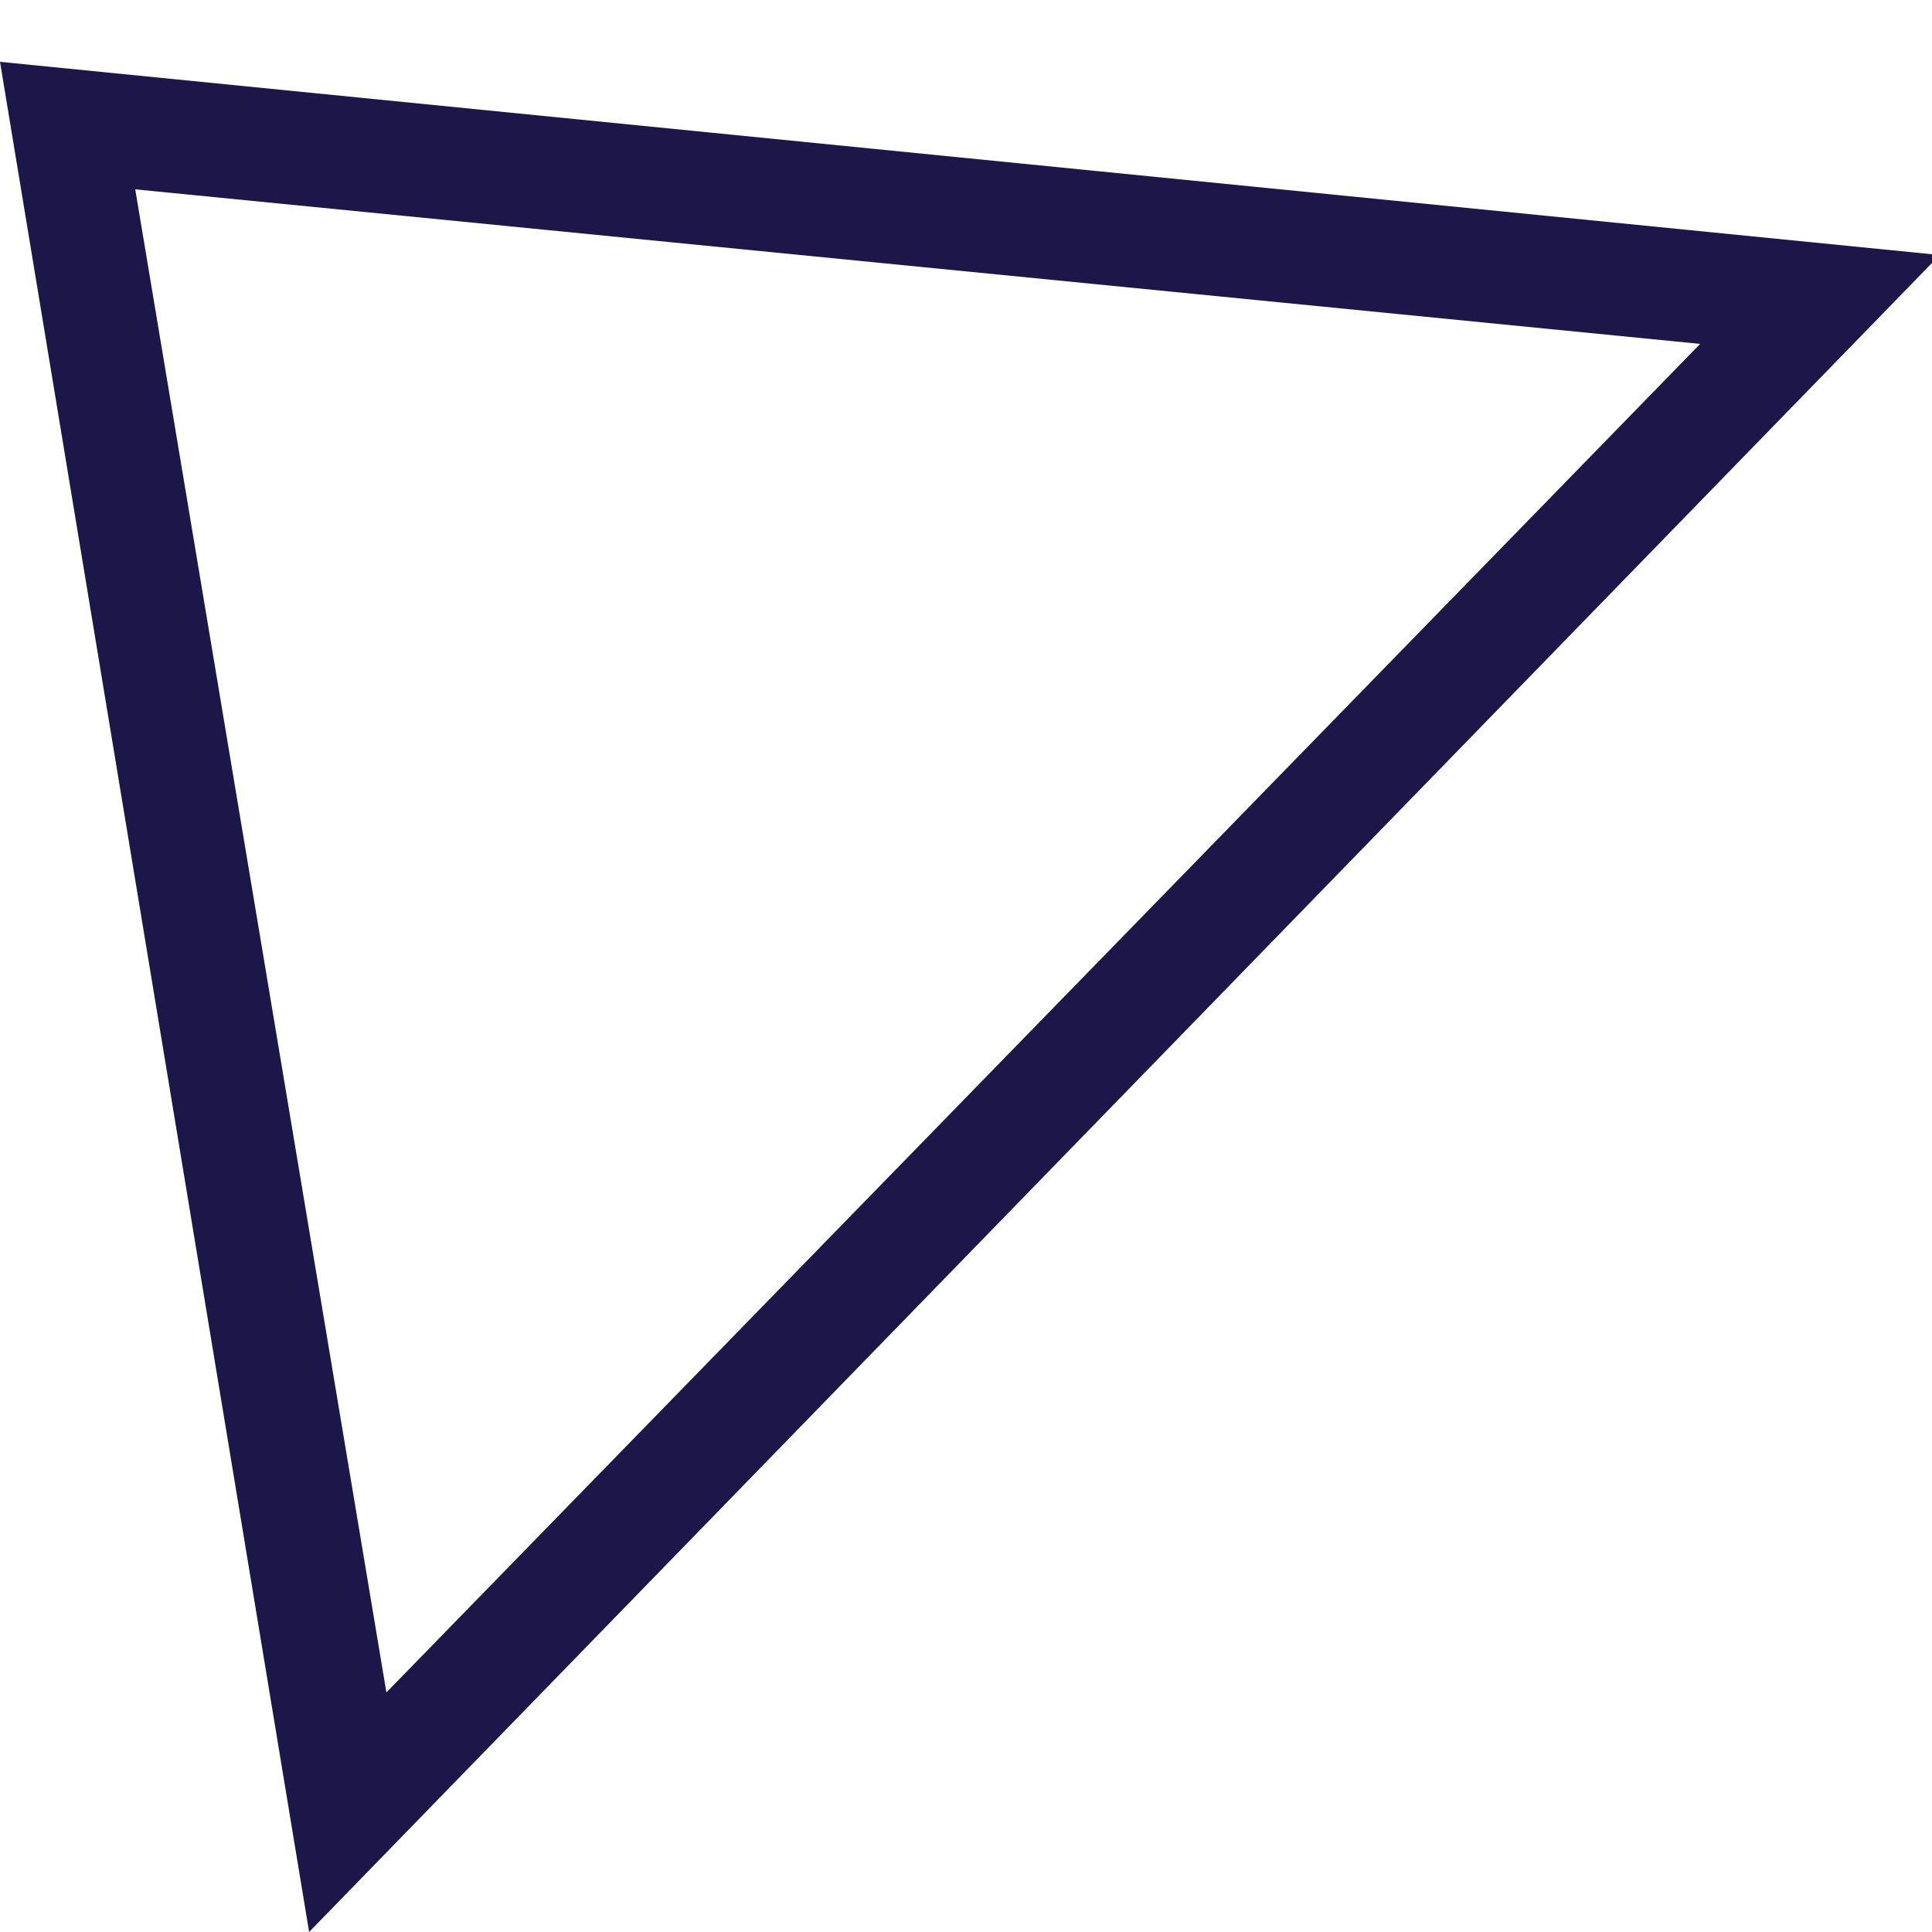 <?xml version="1.0" encoding="utf-8"?>
<!-- Generator: Adobe Illustrator 19.0.0, SVG Export Plug-In . SVG Version: 6.00 Build 0)  -->
<svg version="1.1" id="BACKGROUND" xmlns="http://www.w3.org/2000/svg" xmlns:xlink="http://www.w3.org/1999/xlink" x="0px" y="0px"
	 viewBox="0 0 50 50" style="enable-background:new 0 0 50 50;" xml:space="preserve">
<style type="text/css">
	.st0{fill:#8CA352;}
	.st1{fill:#FCE2CD;}
	.st2{fill:#1D1649;}
	.st3{fill:#3F4C1E;}
	.st4{fill:#D3F288;}
	.st5{fill:#3F4C1E;stroke:#3F4C1E;stroke-width:2;stroke-miterlimit:10;}
	.st6{fill:#8CA352;stroke:#8CA352;stroke-width:2;stroke-miterlimit:10;}
	.st7{fill:none;stroke:#8CA352;stroke-width:2;stroke-miterlimit:10;}
	.st8{fill:none;stroke:#3F4C1E;stroke-width:2;stroke-miterlimit:10;stroke-dasharray:6.026,6.026;}
	.st9{fill:none;stroke:#3F4C1E;stroke-width:2;stroke-miterlimit:10;}
	.st10{fill:none;stroke:#3F4C1E;stroke-miterlimit:10;}
	.st11{fill:none;stroke:#3F4C1E;stroke-width:1.889;stroke-miterlimit:10;}
	.st12{fill:none;stroke:#D3F288;stroke-miterlimit:10;}
	.st13{fill:none;stroke:#3F4C1E;stroke-width:1.935;stroke-miterlimit:10;}
	.st14{fill:none;stroke:#8CA352;stroke-miterlimit:10;}
	.st15{fill:none;stroke:#D3F288;stroke-width:2;stroke-miterlimit:10;}
	.st16{fill:none;stroke:#8CA352;stroke-width:3;stroke-miterlimit:10;}
</style>
<path class="st0" d="M-546.6-122.6c2.1-2.1,3.4-5,3.4-8.3c0-6.5-5.3-11.8-11.8-11.8c-6.5,0-11.8,5.3-11.8,11.8
	c0,3.2,1.3,6.1,3.4,8.3c-2.1,2.1-3.4,5-3.4,8.3c0,3.2,1.3,6.1,3.4,8.3c-2.1,2.1-3.4,5-3.4,8.3c0,6.5,5.3,11.8,11.8,11.8
	c6.5,0,11.8-5.3,11.8-11.8c0-3.2-1.3-6.1-3.4-8.3c2.1-2.1,3.4-5,3.4-8.3C-543.2-117.6-544.5-120.5-546.6-122.6z M-555-140.9
	c5.5,0,10,4.5,10,10c0,2.8-1.1,5.3-2.9,7.1c-2-1.5-4.4-2.4-7.1-2.4c-2.7,0-5.1,0.9-7.1,2.4c-1.8-1.8-2.9-4.3-2.9-7.1
	C-565-136.4-560.5-140.9-555-140.9z M-549.3-122.6c-1.6,1.1-3.6,1.8-5.7,1.8c-2.1,0-4.1-0.7-5.7-1.8c1.6-1.1,3.6-1.8,5.7-1.8
	C-552.9-124.4-550.9-123.7-549.3-122.6z M-562.1-121.5c2,1.5,4.4,2.4,7.1,2.4c2.7,0,5.1-0.9,7.1-2.4c1.8,1.8,2.9,4.3,2.9,7.1
	c0,2.8-1.1,5.3-2.9,7.1c-2-1.5-4.4-2.4-7.1-2.4c-2.7,0-5.1,0.9-7.1,2.4c-1.8-1.8-2.9-4.3-2.9-7.1
	C-565-117.1-563.9-119.6-562.1-121.5z M-549.3-106.1c-1.6,1.1-3.6,1.8-5.7,1.8c-2.1,0-4.1-0.7-5.7-1.8c1.6-1.1,3.6-1.8,5.7-1.8
	C-552.9-107.9-550.9-107.2-549.3-106.1z M-555-87.8c-5.5,0-10-4.5-10-10c0-2.8,1.1-5.3,2.9-7.1c2,1.5,4.4,2.4,7.1,2.4
	c2.7,0,5.1-0.9,7.1-2.4c1.8,1.8,2.9,4.3,2.9,7.1C-544.9-92.3-549.4-87.8-555-87.8z"/>
<g id="XMLID_379_">
	<polygon id="XMLID_380_" class="st1" points="97.7,19.7 132.7,39.8 85.1,68.9 	"/>
</g>
<g id="XMLID_446_">
	<path id="XMLID_8_" class="st2" d="M8,50L0,1.6l50.2,5L8,50z M3.5,4.9L10,43.8L44,8.9L3.5,4.9z"/>
</g>
<g>
	<polygon id="XMLID_11_" class="st0" points="-147.2,169.9 -148.4,168.3 -136.4,159.1 -149.4,149.2 -136.5,139.3 -149.4,129.3 
		-136.5,119.7 -149.4,109.8 -136.5,100.2 -148.4,91.1 -147.2,89.5 -133.1,100.3 -146.1,109.8 -133.1,119.8 -146.1,129.4 
		-133.2,139.3 -146.1,149.2 -133.2,159.1 	"/>
</g>
<g>
	<polygon id="XMLID_12_" class="st3" points="-503.3,279.6 -511.1,269 -518.5,278.7 -519.8,277.7 -511,266.3 -503.3,276.9 
		-495.2,266.3 -487.4,276.9 -479.3,266.3 -471.3,276.9 -463.2,266.3 -454.4,277.7 -455.7,278.7 -463.2,269 -471.3,279.6 -479.3,269 
		-487.4,279.6 -495.2,269 	"/>
</g>
<g>
	<polygon id="XMLID_13_" class="st0" points="-503.3,266.3 -511.1,255.8 -518.5,265.5 -519.8,264.5 -511,253.1 -503.3,263.6 
		-495.2,253.1 -487.4,263.6 -479.3,253.1 -471.3,263.6 -463.2,253.1 -454.4,264.5 -455.7,265.5 -463.2,255.8 -471.3,266.3 
		-479.3,255.8 -487.4,266.3 -495.2,255.8 	"/>
</g>
<g>
	<polygon id="XMLID_14_" class="st4" points="-503.3,253.1 -511.1,242.5 -518.5,252.2 -519.8,251.2 -511,239.8 -503.3,250.4 
		-495.2,239.8 -487.4,250.4 -479.3,239.8 -471.3,250.4 -463.2,239.8 -454.4,251.2 -455.7,252.2 -463.2,242.5 -471.3,253 
		-479.3,242.5 -487.4,253.1 -495.2,242.5 	"/>
</g>
<g>
	<polygon id="XMLID_15_" class="st3" points="-766.1,149.4 -769.8,124.1 -747.3,127.2 -750.5,104.4 -727.9,107.5 -731.2,84.6 
		-708.4,87.5 -711.6,64.6 -686.3,67.6 -686.8,71.3 -707.3,68.8 -704,91.7 -726.9,88.9 -723.6,111.8 -746.2,108.7 -742.9,131.6 
		-765.4,128.4 -762.5,148.8 	"/>
</g>
<g>
	<path id="XMLID_16_" class="st5" d="M-87.6,185c-6.1,0-11.1-5-11.1-11.1c0-6.1,5-11.1,11.1-11.1c6.1,0,11.1,5,11.1,11.1
		C-76.5,180-81.5,185-87.6,185z M-87.6,164c-5.4,0-9.8,4.4-9.8,9.8s4.4,9.8,9.8,9.8c5.4,0,9.8-4.4,9.8-9.8S-82.2,164-87.6,164z"/>
</g>
<g>
	<path id="XMLID_19_" class="st6" d="M-105.4,211.9c-3.4,0-6.1-2.7-6.1-6.1c0-3.4,2.7-6.1,6.1-6.1c3.4,0,6.1,2.7,6.1,6.1
		C-99.3,209.1-102.1,211.9-105.4,211.9z M-105.4,200.4c-3,0-5.4,2.4-5.4,5.4s2.4,5.4,5.4,5.4c3,0,5.4-2.4,5.4-5.4
		S-102.4,200.4-105.4,200.4z"/>
</g>
<g>
	<ellipse transform="matrix(0.707 0.707 -0.707 0.707 -15.109 611.709)" class="st3" cx="-745.8" cy="287.6" rx="3" ry="2.9"/>
	<ellipse transform="matrix(0.707 0.707 -0.707 0.707 -20.587 624.931)" class="st3" cx="-764.5" cy="287.6" rx="3" ry="2.9"/>
	<ellipse transform="matrix(0.707 0.707 -0.707 0.707 -26.068 638.162)" class="st3" cx="-783.2" cy="287.6" rx="3" ry="2.9"/>
	<ellipse transform="matrix(0.707 0.707 -0.707 0.707 -3.217 607.325)" class="st3" cx="-734.6" cy="299.8" rx="3" ry="2.9"/>
	<ellipse transform="matrix(0.707 0.707 -0.707 0.707 -8.698 620.556)" class="st3" cx="-753.3" cy="299.8" rx="3" ry="2.9"/>
	<ellipse transform="matrix(0.707 0.707 -0.707 0.707 -14.179 633.786)" class="st3" cx="-772" cy="299.8" rx="3" ry="2.9"/>
	<ellipse transform="matrix(0.707 0.707 -0.707 0.707 -19.66 647.016)" class="st3" cx="-790.7" cy="299.8" rx="3" ry="2.9"/>
	<ellipse transform="matrix(0.707 0.707 -0.707 0.707 -31.648 604.858)" class="st3" cx="-745.8" cy="264.2" rx="3" ry="2.9"/>
	<ellipse transform="matrix(0.707 0.707 -0.707 0.707 -37.124 618.08)" class="st3" cx="-764.5" cy="264.2" rx="3" ry="2.9"/>
	<ellipse transform="matrix(0.707 0.707 -0.707 0.707 -42.606 631.31)" class="st3" cx="-783.2" cy="264.2" rx="3" ry="2.9"/>
	<ellipse transform="matrix(0.707 0.707 -0.707 0.707 -19.755 600.474)" class="st3" cx="-734.6" cy="276.4" rx="3" ry="2.9"/>
	<ellipse transform="matrix(0.707 0.707 -0.707 0.707 -25.236 613.704)" class="st3" cx="-753.3" cy="276.4" rx="3" ry="2.9"/>
	<ellipse transform="matrix(0.707 0.707 -0.707 0.707 -30.717 626.934)" class="st3" cx="-772" cy="276.4" rx="3" ry="2.9"/>
	<ellipse transform="matrix(0.707 0.707 -0.707 0.707 -36.198 640.165)" class="st3" cx="-790.7" cy="276.4" rx="3" ry="2.9"/>
	<ellipse transform="matrix(0.707 0.707 -0.707 0.707 -38.282 592.808)" class="st3" cx="-734.6" cy="250.2" rx="3" ry="2.9"/>
	<ellipse transform="matrix(0.707 0.707 -0.707 0.707 -43.763 606.039)" class="st3" cx="-753.3" cy="250.2" rx="3" ry="2.9"/>
	<ellipse transform="matrix(0.707 0.707 -0.707 0.707 -49.244 619.27)" class="st3" cx="-772" cy="250.2" rx="3" ry="2.9"/>
	<ellipse transform="matrix(0.707 0.707 -0.707 0.707 -54.725 632.5)" class="st3" cx="-790.7" cy="250.2" rx="3" ry="2.9"/>
</g>
<circle class="st4" cx="-767.7" cy="-148.4" r="21.1"/>
<path class="st7" d="M-324,156.5c0,16.8-13.6,30.3-30.3,30.3c-16.8,0-30.3-13.6-30.3-30.3c0-16.8,13.6-30.3,30.3-30.3
	C-337.6,126.2-324,139.8-324,156.5z"/>
<g>
	<path id="XMLID_22_" class="st8" d="M-707.9-7.8c0,20.1-16.3,36.5-36.5,36.5c-20.1,0-36.5-16.3-36.5-36.5
		c0-20.1,16.3-36.5,36.5-36.5C-724.2-44.2-707.9-27.9-707.9-7.8z"/>
</g>
<g>
	<g id="XMLID_23_">
		<polygon class="st0" points="-778.8,210.6 -777.4,209.9 -776.7,211.3 -775.4,210.6 -774.7,212 -777.4,213.4 		"/>
	</g>
	<g id="XMLID_24_">
		
			<rect x="-781.4" y="203.3" transform="matrix(-0.897 0.441 -0.441 -0.897 -1390.551 733.814)" class="st0" width="1.5" height="3.8"/>
	</g>
	<g id="XMLID_25_">
		<polygon class="st0" points="-785.1,197.7 -782.4,196.4 -781.7,197.8 -783.1,198.4 -782.4,199.8 -783.8,200.5 		"/>
	</g>
	<g id="XMLID_26_">
		
			<rect x="-778.9" y="193.8" transform="matrix(-0.897 0.442 -0.442 -0.897 -1388.084 712.361)" class="st0" width="3.8" height="1.5"/>
	</g>
	<g id="XMLID_27_">
		<polygon class="st0" points="-772.3,191.4 -769.5,190 -768.1,192.8 -769.5,193.5 -770.2,192.1 -771.6,192.8 		"/>
	</g>
	<g id="XMLID_28_">
		
			<rect x="-767.1" y="196.3" transform="matrix(-0.897 0.441 -0.441 -0.897 -1366.594 714.167)" class="st0" width="1.5" height="3.8"/>
	</g>
	<g id="XMLID_29_">
		<polygon class="st0" points="-764.5,203.6 -763.1,202.9 -761.8,205.7 -764.5,207 -765.2,205.7 -763.8,205 		"/>
	</g>
	<g id="XMLID_30_">
		
			<rect x="-771.8" y="208.1" transform="matrix(-0.897 0.442 -0.442 -0.897 -1368.345 736.446)" class="st0" width="3.8" height="1.5"/>
	</g>
</g>
<g>
	<polygon class="st0" points="-679.5,-77.8 -661.2,-68.2 -684,-57.7 	"/>
</g>
<path class="st4" d="M-574.6-31.3c0,21.1-17.1,38.1-38.1,38.1c-21.1,0-38.1-17.1-38.1-38.1c0-21,17.1-38.1,38.1-38.1
	C-591.7-69.4-574.6-52.4-574.6-31.3z"/>
<g>
	<path id="XMLID_31_" class="st3" d="M-217.1,267.3c1,1.1,2,2.1,3.1,3h49.2c1.1-1,2.2-2,3.1-3H-217.1z"/>
	<path id="XMLID_32_" class="st3" d="M-218.2,217.9h57.7c-0.9-1.1-1.8-2.1-2.8-3h-52C-216.3,215.9-217.3,216.9-218.2,217.9z"/>
	<path id="XMLID_33_" class="st3" d="M-174.5,207.5c-4.5-2-9.6-3-14.8-3c-5.3,0-10.3,1.1-14.8,3H-174.5z"/>
	<path id="XMLID_34_" class="st3" d="M-223.8,256.8c0.4,1,0.9,2.1,1.5,3h66c0.5-1,1-2,1.5-3H-223.8z"/>
	<path id="XMLID_35_" class="st3" d="M-200.7,277.7c3.6,1.1,7.4,1.7,11.3,1.7c4,0,7.8-0.6,11.3-1.7H-200.7z"/>
	<path id="XMLID_36_" class="st3" d="M-226.6,246.3c0.1,1,0.3,2,0.5,3h73.6c0.2-1,0.4-2,0.5-3H-226.6z"/>
	<path id="XMLID_37_" class="st3" d="M-223,225.4c-0.5,1-0.9,2-1.3,3h70c-0.4-1-0.8-2.1-1.3-3H-223z"/>
	<path id="XMLID_38_" class="st3" d="M-226.4,235.8c-0.2,1-0.3,2-0.4,3h74.8c-0.1-1-0.2-2-0.4-3H-226.4z"/>
</g>
<g>
	<polygon id="XMLID_39_" class="st0" points="-683.9,127.7 -687.5,102.4 -665,105.6 -668.3,82.7 -645.7,85.8 -648.9,63 -626.1,65.8 
		-629.4,43 -604,46 -604.5,49.7 -625,47.2 -621.8,70.1 -644.6,67.2 -641.3,90.1 -663.9,87.1 -660.6,109.9 -683.1,106.8 
		-680.2,127.2 	"/>
</g>
<path class="st0" d="M-347.8-45c2.1-2.1,3.4-5,3.4-8.3c0-6.5-5.3-11.8-11.8-11.8c-6.5,0-11.8,5.3-11.8,11.8c0,3.2,1.3,6.1,3.4,8.3
	c-2.1,2.1-3.4,5-3.4,8.3c0,3.2,1.3,6.1,3.4,8.3c-2.1,2.1-3.4,5-3.4,8.3c0,6.5,5.3,11.8,11.8,11.8c6.5,0,11.8-5.3,11.8-11.8
	c0-3.2-1.3-6.1-3.4-8.3c2.1-2.1,3.4-5,3.4-8.3C-344.5-40-345.8-42.9-347.8-45z M-356.3-63.3c5.5,0,10,4.5,10,10
	c0,2.8-1.1,5.3-2.9,7.1c-2-1.5-4.4-2.4-7.1-2.4c-2.7,0-5.1,0.9-7.1,2.4c-1.8-1.8-2.9-4.3-2.9-7.1C-366.3-58.8-361.8-63.3-356.3-63.3
	z M-350.6-45c-1.6,1.1-3.6,1.8-5.7,1.8c-2.1,0-4.1-0.7-5.7-1.8c1.6-1.1,3.6-1.8,5.7-1.8C-354.1-46.8-352.2-46.1-350.6-45z
	 M-363.4-43.8c2,1.5,4.4,2.4,7.1,2.4c2.7,0,5.1-0.9,7.1-2.4c1.8,1.8,2.9,4.3,2.9,7.1c0,2.8-1.1,5.3-2.9,7.1c-2-1.5-4.4-2.4-7.1-2.4
	c-2.7,0-5.1,0.9-7.1,2.4c-1.8-1.8-2.9-4.3-2.9-7.1C-366.3-39.5-365.2-42-363.4-43.8z M-350.6-28.5c-1.6,1.1-3.6,1.8-5.7,1.8
	c-2.1,0-4.1-0.7-5.7-1.8c1.6-1.1,3.6-1.8,5.7-1.8C-354.1-30.3-352.2-29.6-350.6-28.5z M-356.3-10.2c-5.5,0-10-4.5-10-10
	c0-2.8,1.1-5.3,2.9-7.1c2,1.5,4.4,2.4,7.1,2.4c2.7,0,5.1-0.9,7.1-2.4c1.8,1.8,2.9,4.3,2.9,7.1C-346.2-14.7-350.7-10.2-356.3-10.2z"
	/>
<g>
	<polygon id="XMLID_46_" class="st3" points="-120,143.4 -121.2,141.8 -109.3,132.7 -122.2,122.7 -109.3,112.9 -122.3,102.9 
		-109.3,93.3 -122.3,83.3 -109.3,73.8 -121.2,64.6 -120,63.1 -106,73.8 -118.9,83.3 -106,93.3 -118.9,102.9 -106,112.9 
		-118.9,122.7 -106,132.7 	"/>
</g>
<g>
	<g id="XMLID_47_">
		<polygon class="st3" points="-597.3,202.7 -594.4,204.1 -595.8,206.9 -592.9,208.3 -594.3,211.1 -600,208.4 		"/>
	</g>
	<g id="XMLID_48_">
		
			<rect x="-592.5" y="189" transform="matrix(-0.903 -0.429 0.429 -0.903 -1207.372 113.332)" class="st3" width="3.2" height="7.7"/>
	</g>
	<g id="XMLID_49_">
		<polygon class="st3" points="-584.6,176 -578.9,178.7 -580.3,181.6 -583.1,180.2 -584.5,183.1 -587.3,181.7 		"/>
	</g>
	<g id="XMLID_50_">
		
			<rect x="-573" y="183.5" transform="matrix(-0.903 -0.429 0.429 -0.903 -1162.561 108.221)" class="st3" width="7.7" height="3.2"/>
	</g>
	<g id="XMLID_51_">
		<polygon class="st3" points="-557.9,188.7 -552.2,191.4 -554.9,197.1 -557.8,195.7 -556.4,192.9 -559.3,191.5 		"/>
	</g>
	<g id="XMLID_52_">
		
			<rect x="-562.9" y="203" transform="matrix(-0.903 -0.429 0.429 -0.903 -1157.1 152.735)" class="st3" width="3.2" height="7.7"/>
	</g>
	<g id="XMLID_53_">
		<polygon class="st3" points="-567.7,216.7 -564.9,218.1 -567.6,223.8 -573.3,221.1 -572,218.2 -569.1,219.6 		"/>
	</g>
	<g id="XMLID_54_">
		
			<rect x="-587" y="213.1" transform="matrix(-0.903 -0.429 0.429 -0.903 -1201.991 158.615)" class="st3" width="7.7" height="3.2"/>
	</g>
</g>
<g>
	<g id="XMLID_55_">
		<polygon id="XMLID_56_" class="st3" points="-329.4,-109.9 -334.3,-109.9 -334.3,-114.8 -335.6,-114.8 -335.6,-109.9 
			-340.4,-109.9 -340.4,-108.6 -335.6,-108.6 -335.6,-103.8 -334.3,-103.8 -334.3,-108.6 -329.4,-108.6 		"/>
	</g>
	<g id="XMLID_57_">
		<polygon id="XMLID_58_" class="st3" points="-345.4,-109.9 -350.3,-109.9 -350.3,-114.8 -351.6,-114.8 -351.6,-109.9 
			-356.4,-109.9 -356.4,-108.6 -351.6,-108.6 -351.6,-103.8 -350.3,-103.8 -350.3,-108.6 -345.4,-108.6 		"/>
	</g>
	<g id="XMLID_59_">
		<polygon id="XMLID_60_" class="st3" points="-361.4,-109.9 -366.3,-109.9 -366.3,-114.8 -367.6,-114.8 -367.6,-109.9 
			-372.4,-109.9 -372.4,-108.6 -367.6,-108.6 -367.6,-103.8 -366.3,-103.8 -366.3,-108.6 -361.4,-108.6 		"/>
	</g>
	<g id="XMLID_61_">
		<polygon id="XMLID_62_" class="st3" points="-377.4,-109.9 -382.3,-109.9 -382.3,-114.8 -383.6,-114.8 -383.6,-109.9 
			-388.4,-109.9 -388.4,-108.6 -383.6,-108.6 -383.6,-103.8 -382.3,-103.8 -382.3,-108.6 -377.4,-108.6 		"/>
	</g>
	<g id="XMLID_63_">
		<polygon id="XMLID_64_" class="st3" points="-329.4,-125.4 -334.3,-125.4 -334.3,-130.3 -335.6,-130.3 -335.6,-125.4 
			-340.4,-125.4 -340.4,-124.1 -335.6,-124.1 -335.6,-119.3 -334.3,-119.3 -334.3,-124.1 -329.4,-124.1 		"/>
	</g>
	<g id="XMLID_65_">
		<polygon id="XMLID_66_" class="st3" points="-345.4,-125.4 -350.3,-125.4 -350.3,-130.3 -351.6,-130.3 -351.6,-125.4 
			-356.4,-125.4 -356.4,-124.1 -351.6,-124.1 -351.6,-119.3 -350.3,-119.3 -350.3,-124.1 -345.4,-124.1 		"/>
	</g>
	<g id="XMLID_67_">
		<polygon id="XMLID_68_" class="st3" points="-361.4,-125.4 -366.3,-125.4 -366.3,-130.3 -367.6,-130.3 -367.6,-125.4 
			-372.4,-125.4 -372.4,-124.1 -367.6,-124.1 -367.6,-119.3 -366.3,-119.3 -366.3,-124.1 -361.4,-124.1 		"/>
	</g>
	<g id="XMLID_69_">
		<polygon id="XMLID_70_" class="st3" points="-377.4,-125.4 -382.3,-125.4 -382.3,-130.3 -383.6,-130.3 -383.6,-125.4 
			-388.4,-125.4 -388.4,-124.1 -383.6,-124.1 -383.6,-119.3 -382.3,-119.3 -382.3,-124.1 -377.4,-124.1 		"/>
	</g>
	<g id="XMLID_71_">
		<polygon id="XMLID_72_" class="st3" points="-329.4,-140.4 -334.3,-140.4 -334.3,-145.2 -335.6,-145.2 -335.6,-140.4 
			-340.4,-140.4 -340.4,-139.1 -335.6,-139.1 -335.6,-134.2 -334.3,-134.2 -334.3,-139.1 -329.4,-139.1 		"/>
	</g>
	<g id="XMLID_73_">
		<polygon id="XMLID_74_" class="st3" points="-345.4,-140.4 -350.3,-140.4 -350.3,-145.2 -351.6,-145.2 -351.6,-140.4 
			-356.4,-140.4 -356.4,-139.1 -351.6,-139.1 -351.6,-134.2 -350.3,-134.2 -350.3,-139.1 -345.4,-139.1 		"/>
	</g>
	<g id="XMLID_75_">
		<polygon id="XMLID_76_" class="st3" points="-361.4,-140.4 -366.3,-140.4 -366.3,-145.2 -367.6,-145.2 -367.6,-140.4 
			-372.4,-140.4 -372.4,-139.1 -367.6,-139.1 -367.6,-134.2 -366.3,-134.2 -366.3,-139.1 -361.4,-139.1 		"/>
	</g>
	<g id="XMLID_77_">
		<polygon id="XMLID_78_" class="st3" points="-377.4,-140.4 -382.3,-140.4 -382.3,-145.2 -383.6,-145.2 -383.6,-140.4 
			-388.4,-140.4 -388.4,-139.1 -383.6,-139.1 -383.6,-134.2 -382.3,-134.2 -382.3,-139.1 -377.4,-139.1 		"/>
	</g>
</g>
<rect x="-150.5" y="-86.7" class="st9" width="75.7" height="77"/>
<g>
	
		<ellipse transform="matrix(0.707 0.707 -0.707 0.707 -123.962 101.64)" class="st0" cx="-184.6" cy="-98.8" rx="3.7" ry="3.6"/>
	
		<ellipse transform="matrix(0.707 0.707 -0.707 0.707 -130.739 118.004)" class="st0" cx="-207.8" cy="-98.8" rx="3.7" ry="3.6"/>
	
		<ellipse transform="matrix(0.707 0.707 -0.707 0.707 -137.521 134.37)" class="st0" cx="-230.9" cy="-98.8" rx="3.7" ry="3.6"/>
	
		<ellipse transform="matrix(0.707 0.707 -0.707 0.707 -109.256 96.228)" class="st0" cx="-170.8" cy="-83.7" rx="3.7" ry="3.6"/>
	
		<ellipse transform="matrix(0.707 0.707 -0.707 0.707 -116.036 112.593)" class="st0" cx="-193.9" cy="-83.7" rx="3.7" ry="3.6"/>
	<ellipse transform="matrix(0.707 0.707 -0.707 0.707 -122.816 128.958)" class="st0" cx="-217" cy="-83.7" rx="3.7" ry="3.6"/>
	
		<ellipse transform="matrix(0.707 0.707 -0.707 0.707 -129.595 145.323)" class="st0" cx="-240.2" cy="-83.7" rx="3.7" ry="3.6"/>
	
		<ellipse transform="matrix(0.707 0.707 -0.707 0.707 -144.418 93.165)" class="st0" cx="-184.6" cy="-127.7" rx="3.7" ry="3.6"/>
	
		<ellipse transform="matrix(0.707 0.707 -0.707 0.707 -151.196 109.529)" class="st0" cx="-207.8" cy="-127.7" rx="3.7" ry="3.6"/>
	
		<ellipse transform="matrix(0.707 0.707 -0.707 0.707 -157.978 125.895)" class="st0" cx="-230.9" cy="-127.7" rx="3.7" ry="3.6"/>
	
		<ellipse transform="matrix(0.707 0.707 -0.707 0.707 -129.713 87.753)" class="st0" cx="-170.8" cy="-112.7" rx="3.7" ry="3.6"/>
	
		<ellipse transform="matrix(0.707 0.707 -0.707 0.707 -136.493 104.118)" class="st0" cx="-193.9" cy="-112.7" rx="3.7" ry="3.6"/>
	<ellipse transform="matrix(0.707 0.707 -0.707 0.707 -143.272 120.483)" class="st0" cx="-217" cy="-112.7" rx="3.7" ry="3.6"/>
	
		<ellipse transform="matrix(0.707 0.707 -0.707 0.707 -150.052 136.848)" class="st0" cx="-240.2" cy="-112.7" rx="3.7" ry="3.6"/>
	
		<ellipse transform="matrix(0.707 0.707 -0.707 0.707 -152.624 78.261)" class="st0" cx="-170.8" cy="-145.1" rx="3.7" ry="3.6"/>
	
		<ellipse transform="matrix(0.707 0.707 -0.707 0.707 -159.404 94.626)" class="st0" cx="-193.9" cy="-145.1" rx="3.7" ry="3.6"/>
	
		<ellipse transform="matrix(0.707 0.707 -0.707 0.707 -166.184 110.991)" class="st0" cx="-217" cy="-145.1" rx="3.7" ry="3.6"/>
	
		<ellipse transform="matrix(0.707 0.707 -0.707 0.707 -172.963 127.356)" class="st0" cx="-240.2" cy="-145.1" rx="3.7" ry="3.6"/>
</g>
<circle class="st3" cx="-490.2" cy="172" r="21.1"/>
<circle class="st0" cx="-268.9" cy="178" r="21.1"/>
<g>
	<g id="XMLID_79_">
		<polygon class="st4" points="-507.8,99.4 -507.8,93.9 -502.2,93.9 -502.2,92.4 -507.8,92.4 -507.8,86.9 -509.2,86.9 -509.2,92.4 
			-514.8,92.4 -514.8,93.9 -509.2,93.9 -509.2,99.4 		"/>
	</g>
	<g id="XMLID_80_">
		<polygon class="st4" points="-507.8,81.2 -507.8,75.7 -502.2,75.7 -502.2,74.2 -507.8,74.2 -507.8,68.7 -509.2,68.7 -509.2,74.2 
			-514.8,74.2 -514.8,75.7 -509.2,75.7 -509.2,81.2 		"/>
	</g>
	<g id="XMLID_81_">
		<polygon class="st4" points="-507.8,63 -507.8,57.4 -502.2,57.4 -502.2,56 -507.8,56 -507.8,50.4 -509.2,50.4 -509.2,56 
			-514.8,56 -514.8,57.4 -509.2,57.4 -509.2,63 		"/>
	</g>
	<g id="XMLID_82_">
		<polygon class="st4" points="-507.8,44.7 -507.8,39.2 -502.2,39.2 -502.2,37.7 -507.8,37.7 -507.8,32.2 -509.2,32.2 -509.2,37.7 
			-514.8,37.7 -514.8,39.2 -509.2,39.2 -509.2,44.7 		"/>
	</g>
	<g id="XMLID_83_">
		<polygon class="st4" points="-490.1,99.4 -490.1,93.9 -484.6,93.9 -484.6,92.4 -490.1,92.4 -490.1,86.9 -491.6,86.9 -491.6,92.4 
			-497.1,92.4 -497.1,93.9 -491.6,93.9 -491.6,99.4 		"/>
	</g>
	<g id="XMLID_84_">
		<polygon class="st4" points="-490.1,81.2 -490.1,75.7 -484.6,75.7 -484.6,74.2 -490.1,74.2 -490.1,68.7 -491.6,68.7 -491.6,74.2 
			-497.1,74.2 -497.1,75.7 -491.6,75.7 -491.6,81.2 		"/>
	</g>
	<g id="XMLID_85_">
		<polygon class="st4" points="-490.1,63 -490.1,57.4 -484.6,57.4 -484.6,56 -490.1,56 -490.1,50.4 -491.6,50.4 -491.6,56 
			-497.1,56 -497.1,57.4 -491.6,57.4 -491.6,63 		"/>
	</g>
	<g id="XMLID_86_">
		<polygon class="st4" points="-490.1,44.7 -490.1,39.2 -484.6,39.2 -484.6,37.7 -490.1,37.7 -490.1,32.2 -491.6,32.2 -491.6,37.7 
			-497.1,37.7 -497.1,39.2 -491.6,39.2 -491.6,44.7 		"/>
	</g>
	<g id="XMLID_87_">
		<polygon class="st4" points="-473,99.4 -473,93.9 -467.5,93.9 -467.5,92.4 -473,92.4 -473,86.9 -474.5,86.9 -474.5,92.4 
			-480.1,92.4 -480.1,93.9 -474.5,93.9 -474.5,99.4 		"/>
	</g>
	<g id="XMLID_88_">
		<polygon class="st4" points="-473,81.2 -473,75.7 -467.5,75.7 -467.5,74.2 -473,74.2 -473,68.7 -474.5,68.7 -474.5,74.2 
			-480.1,74.2 -480.1,75.7 -474.5,75.7 -474.5,81.2 		"/>
	</g>
	<g id="XMLID_89_">
		<polygon class="st4" points="-473,63 -473,57.4 -467.5,57.4 -467.5,56 -473,56 -473,50.4 -474.5,50.4 -474.5,56 -480.1,56 
			-480.1,57.4 -474.5,57.4 -474.5,63 		"/>
	</g>
	<g id="XMLID_90_">
		<polygon class="st4" points="-473,44.7 -473,39.2 -467.5,39.2 -467.5,37.7 -473,37.7 -473,32.2 -474.5,32.2 -474.5,37.7 
			-480.1,37.7 -480.1,39.2 -474.5,39.2 -474.5,44.7 		"/>
	</g>
</g>
<circle class="st4" cx="-318.5" cy="258.7" r="9"/>
<g>
	<polygon class="st4" points="-585.3,153.5 -575.6,143.8 -565.9,153.5 -563.3,150.9 -573,141.2 -563.3,131.5 -565.9,128.9 
		-575.6,138.6 -585.3,128.9 -587.9,131.5 -578.2,141.2 -587.9,150.9 	"/>
</g>
<g id="XMLID_263_">
	<polygon id="XMLID_264_" class="st0" points="35.2,-7.8 41.8,-14.4 48.5,-7.8 50.2,-9.5 43.6,-16.2 50.2,-22.8 48.5,-24.6 
		41.8,-18 35.2,-24.6 33.4,-22.8 40,-16.2 33.4,-9.5 	"/>
</g>
<g>
	<polygon class="st4" points="-141.4,-116.1 -135.2,-122.3 -129.1,-116.1 -127.5,-117.7 -133.6,-123.9 -127.5,-130.1 -129.1,-131.7 
		-135.2,-125.5 -141.4,-131.7 -143,-130.1 -136.9,-123.9 -143,-117.7 	"/>
</g>
<polygon class="st4" points="-292,-69.3 -292,-23 -266.5,-50.8 "/>
<circle class="st3" cx="-473.9" cy="-137.7" r="23.4"/>
<polyline class="st9" points="-693.3,-106.2 -697.1,-126.2 -677,-125.4 -681.4,-146.3 -661,-144.2 "/>
<g>
	<g id="XMLID_91_">
		<line id="XMLID_92_" class="st10" x1="-168.7" y1="28.4" x2="-150.7" y2="28.4"/>
		<line id="XMLID_93_" class="st10" x1="-168.7" y1="36.4" x2="-150.7" y2="36.4"/>
	</g>
	<g id="XMLID_94_">
		<line id="XMLID_95_" class="st10" x1="-168.7" y1="28.4" x2="-150.7" y2="28.4"/>
		<line id="XMLID_96_" class="st10" x1="-168.7" y1="36.4" x2="-150.7" y2="36.4"/>
	</g>
</g>
<rect x="-402" y="263.4" transform="matrix(0.707 0.707 -0.707 0.707 77.077 350.422)" class="st3" width="35.1" height="9.7"/>
<g>
	<ellipse id="XMLID_99_" class="st9" cx="-524.8" cy="-29" rx="17.1" ry="7.7"/>
	<polyline id="XMLID_100_" class="st9" points="-541.4,-30.9 -524.8,-64.2 -507.9,-30.5 	"/>
</g>
<g>
	<g id="XMLID_101_">
		<polygon class="st3" points="-226.1,-28.2 -223.3,-26.8 -224.6,-24 -221.8,-22.6 -223.1,-19.7 -228.9,-22.5 		"/>
	</g>
	<g id="XMLID_102_">
		
			<rect x="-221.3" y="-41.9" transform="matrix(-0.903 -0.429 0.429 -0.903 -401.847 -166.661)" class="st3" width="3.2" height="7.7"/>
	</g>
	<g id="XMLID_103_">
		<polygon class="st3" points="-213.5,-54.9 -207.7,-52.2 -209.1,-49.3 -212,-50.7 -213.3,-47.8 -216.2,-49.2 		"/>
	</g>
	<g id="XMLID_104_">
		
			<rect x="-201.8" y="-47.4" transform="matrix(-0.903 -0.429 0.429 -0.903 -357.062 -171.997)" class="st3" width="7.7" height="3.2"/>
	</g>
	<g id="XMLID_105_">
		<polygon class="st3" points="-186.7,-42.2 -181,-39.5 -183.7,-33.8 -186.6,-35.1 -185.2,-38 -188.1,-39.4 		"/>
	</g>
	<g id="XMLID_106_">
		
			<rect x="-191.7" y="-27.8" transform="matrix(-0.903 -0.429 0.429 -0.903 -351.573 -127.239)" class="st3" width="3.2" height="7.7"/>
	</g>
	<g id="XMLID_107_">
		<polygon class="st3" points="-196.6,-14.1 -193.7,-12.8 -196.4,-7.1 -202.1,-9.8 -200.8,-12.6 -197.9,-11.3 		"/>
	</g>
	<g id="XMLID_108_">
		
			<rect x="-215.8" y="-17.8" transform="matrix(-0.903 -0.429 0.429 -0.903 -396.5 -121.684)" class="st3" width="7.7" height="3.2"/>
	</g>
</g>
<g>
	<ellipse id="XMLID_109_" class="st7" cx="-387.2" cy="88.5" rx="11.3" ry="5"/>
	<polyline id="XMLID_110_" class="st7" points="-398.2,87.3 -387.2,65.4 -376.2,87.6 	"/>
</g>
<circle class="st4" cx="-620.3" cy="263.4" r="21.1"/>
<g>
	<polygon class="st3" points="-571,97.8 -561.3,88 -551.6,97.8 -549,95.2 -558.7,85.5 -549,75.7 -551.6,73.2 -561.3,82.9 -571,73.2 
		-573.6,75.7 -563.9,85.5 -573.6,95.2 	"/>
</g>
<g>
	<ellipse transform="matrix(0.707 0.707 -0.707 0.707 25.567 352.11)" class="st4" cx="-412.2" cy="206.9" rx="1.9" ry="1.8"/>
	<ellipse transform="matrix(0.707 0.707 -0.707 0.707 22.103 360.47)" class="st4" cx="-424" cy="206.9" rx="1.9" ry="1.8"/>
	<ellipse transform="matrix(0.707 0.707 -0.707 0.707 18.636 368.839)" class="st4" cx="-435.8" cy="206.9" rx="1.9" ry="1.8"/>
	<ellipse transform="matrix(0.707 0.707 -0.707 0.707 33.09 349.334)" class="st4" cx="-405.1" cy="214.6" rx="1.9" ry="1.8"/>
	<ellipse transform="matrix(0.707 0.707 -0.707 0.707 29.623 357.702)" class="st4" cx="-416.9" cy="214.6" rx="1.9" ry="1.8"/>
	<ellipse transform="matrix(0.707 0.707 -0.707 0.707 26.156 366.07)" class="st4" cx="-428.7" cy="214.6" rx="1.9" ry="1.8"/>
	<ellipse transform="matrix(0.707 0.707 -0.707 0.707 22.686 374.449)" class="st4" cx="-440.6" cy="214.6" rx="1.9" ry="1.8"/>
	<ellipse transform="matrix(0.707 0.707 -0.707 0.707 15.106 347.776)" class="st4" cx="-412.2" cy="192.1" rx="1.9" ry="1.8"/>
	<ellipse transform="matrix(0.707 0.707 -0.707 0.707 11.642 356.136)" class="st4" cx="-424" cy="192.1" rx="1.9" ry="1.8"/>
	<ellipse transform="matrix(0.707 0.707 -0.707 0.707 8.175 364.505)" class="st4" cx="-435.8" cy="192.1" rx="1.9" ry="1.8"/>
	<ellipse transform="matrix(0.707 0.707 -0.707 0.707 22.629 345)" class="st4" cx="-405.1" cy="199.8" rx="1.9" ry="1.8"/>
	<ellipse transform="matrix(0.707 0.707 -0.707 0.707 19.162 353.369)" class="st4" cx="-416.9" cy="199.8" rx="1.9" ry="1.8"/>
	<ellipse transform="matrix(0.707 0.707 -0.707 0.707 15.695 361.737)" class="st4" cx="-428.7" cy="199.8" rx="1.9" ry="1.8"/>
	<ellipse transform="matrix(0.707 0.707 -0.707 0.707 12.225 370.115)" class="st4" cx="-440.6" cy="199.8" rx="1.9" ry="1.8"/>
	<ellipse transform="matrix(0.707 0.707 -0.707 0.707 10.913 340.147)" class="st4" cx="-405.1" cy="183.2" rx="1.9" ry="1.8"/>
	<ellipse transform="matrix(0.707 0.707 -0.707 0.707 7.446 348.515)" class="st4" cx="-416.9" cy="183.2" rx="1.9" ry="1.8"/>
	<ellipse transform="matrix(0.707 0.707 -0.707 0.707 3.979 356.883)" class="st4" cx="-428.7" cy="183.2" rx="1.9" ry="1.8"/>
	<ellipse transform="matrix(0.707 0.707 -0.707 0.707 0.509 365.261)" class="st4" cx="-440.6" cy="183.2" rx="1.9" ry="1.8"/>
</g>
<path class="st4" d="M-716.6,182.5c1.4-1.4,2.2-3.3,2.2-5.4c0-4.2-3.5-7.7-7.7-7.7c-4.2,0-7.7,3.5-7.7,7.7c0,2.1,0.8,4,2.2,5.4
	c-1.4,1.4-2.2,3.3-2.2,5.4c0,2.1,0.8,4,2.2,5.4c-1.4,1.4-2.2,3.3-2.2,5.4c0,4.2,3.5,7.7,7.7,7.7c4.2,0,7.7-3.5,7.7-7.7
	c0-2.1-0.8-4-2.2-5.4c1.4-1.4,2.2-3.3,2.2-5.4C-714.3,185.8-715.2,183.9-716.6,182.5z M-722,170.6c3.6,0,6.5,2.9,6.5,6.5
	c0,1.8-0.7,3.4-1.9,4.6c-1.3-1-2.9-1.6-4.6-1.6c-1.7,0-3.3,0.6-4.6,1.6c-1.2-1.2-1.9-2.8-1.9-4.6
	C-728.6,173.5-725.7,170.6-722,170.6z M-718.3,182.5c-1.1,0.7-2.3,1.2-3.7,1.2c-1.4,0-2.7-0.4-3.7-1.2c1.1-0.7,2.3-1.2,3.7-1.2
	C-720.7,181.3-719.4,181.8-718.3,182.5z M-726.7,183.3c1.3,1,2.9,1.6,4.6,1.6c1.7,0,3.3-0.6,4.6-1.6c1.2,1.2,1.9,2.8,1.9,4.6
	c0,1.8-0.7,3.4-1.9,4.6c-1.3-1-2.9-1.6-4.6-1.6c-1.7,0-3.3,0.6-4.6,1.6c-1.2-1.2-1.9-2.8-1.9-4.6
	C-728.6,186.1-727.9,184.4-726.7,183.3z M-718.3,193.3c-1.1,0.7-2.3,1.2-3.7,1.2c-1.4,0-2.7-0.4-3.7-1.2c1.1-0.7,2.3-1.2,3.7-1.2
	C-720.7,192.1-719.4,192.5-718.3,193.3z M-722,205.2c-3.6,0-6.5-2.9-6.5-6.5c0-1.8,0.7-3.4,1.9-4.6c1.3,1,2.9,1.6,4.6,1.6
	c1.7,0,3.3-0.6,4.6-1.6c1.2,1.2,1.9,2.8,1.9,4.6C-715.5,202.3-718.4,205.2-722,205.2z"/>
<g>
	<ellipse id="XMLID_117_" class="st11" cx="-193.4" cy="156.7" rx="16.2" ry="7.2"/>
	<polyline id="XMLID_118_" class="st11" points="-209.1,154.9 -193.4,123.4 -177.5,155.3 	"/>
</g>
<polygon class="st4" points="-89.1,246 -117,268.6 -87.8,270.4 "/>
<g>
	
		<ellipse transform="matrix(0.707 0.707 -0.707 0.707 -163.861 288.185)" class="st3" cx="-429.7" cy="-53.7" rx="1.6" ry="1.5"/>
	
		<ellipse transform="matrix(0.707 0.707 -0.707 0.707 -166.742 295.139)" class="st3" cx="-439.6" cy="-53.7" rx="1.6" ry="1.5"/>
	
		<ellipse transform="matrix(0.707 0.707 -0.707 0.707 -169.623 302.093)" class="st3" cx="-449.4" cy="-53.7" rx="1.6" ry="1.5"/>
	
		<ellipse transform="matrix(0.707 0.707 -0.707 0.707 -157.612 285.886)" class="st3" cx="-423.8" cy="-47.3" rx="1.6" ry="1.5"/>
	
		<ellipse transform="matrix(0.707 0.707 -0.707 0.707 -160.493 292.839)" class="st3" cx="-433.7" cy="-47.3" rx="1.6" ry="1.5"/>
	
		<ellipse transform="matrix(0.707 0.707 -0.707 0.707 -163.375 299.794)" class="st3" cx="-443.5" cy="-47.3" rx="1.6" ry="1.5"/>
	
		<ellipse transform="matrix(0.707 0.707 -0.707 0.707 -166.255 306.747)" class="st3" cx="-453.3" cy="-47.3" rx="1.6" ry="1.5"/>
	<ellipse transform="matrix(0.707 0.707 -0.707 0.707 -172.553 284.584)" class="st3" cx="-429.7" cy="-66" rx="1.6" ry="1.5"/>
	<ellipse transform="matrix(0.707 0.707 -0.707 0.707 -175.434 291.538)" class="st3" cx="-439.6" cy="-66" rx="1.6" ry="1.5"/>
	<ellipse transform="matrix(0.707 0.707 -0.707 0.707 -178.315 298.492)" class="st3" cx="-449.4" cy="-66" rx="1.6" ry="1.5"/>
	
		<ellipse transform="matrix(0.707 0.707 -0.707 0.707 -166.305 282.284)" class="st3" cx="-423.8" cy="-59.6" rx="1.6" ry="1.5"/>
	
		<ellipse transform="matrix(0.707 0.707 -0.707 0.707 -169.186 289.238)" class="st3" cx="-433.7" cy="-59.6" rx="1.6" ry="1.5"/>
	
		<ellipse transform="matrix(0.707 0.707 -0.707 0.707 -172.067 296.193)" class="st3" cx="-443.5" cy="-59.6" rx="1.6" ry="1.5"/>
	
		<ellipse transform="matrix(0.707 0.707 -0.707 0.707 -174.947 303.146)" class="st3" cx="-453.3" cy="-59.6" rx="1.6" ry="1.5"/>
	
		<ellipse transform="matrix(0.707 0.707 -0.707 0.707 -176.048 278.257)" class="st3" cx="-423.8" cy="-73.3" rx="1.6" ry="1.5"/>
	
		<ellipse transform="matrix(0.707 0.707 -0.707 0.707 -178.929 285.211)" class="st3" cx="-433.7" cy="-73.3" rx="1.6" ry="1.5"/>
	
		<ellipse transform="matrix(0.707 0.707 -0.707 0.707 -181.811 292.166)" class="st3" cx="-443.5" cy="-73.3" rx="1.6" ry="1.5"/>
	
		<ellipse transform="matrix(0.707 0.707 -0.707 0.707 -184.691 299.119)" class="st3" cx="-453.3" cy="-73.3" rx="1.6" ry="1.5"/>
</g>
<g id="XMLID_318_">
	<g id="XMLID_119_">
		<polygon id="XMLID_334_" class="st0" points="88.5,13.4 89.9,12.7 90.6,14.1 92,13.4 92.7,14.8 89.9,16.2 		"/>
	</g>
	<g id="XMLID_120_">
		
			<rect id="XMLID_332_" x="85.8" y="5.9" transform="matrix(-0.897 0.441 -0.441 -0.897 167.826 -23.407)" class="st0" width="1.6" height="3.9"/>
	</g>
	<g id="XMLID_121_">
		<polygon id="XMLID_330_" class="st0" points="82,0.1 84.8,-1.3 85.5,0.2 84.1,0.9 84.8,2.3 83.4,3 		"/>
	</g>
	<g id="XMLID_122_">
		
			<rect id="XMLID_328_" x="88.4" y="-3.9" transform="matrix(-0.897 0.442 -0.442 -0.897 170.029 -45.815)" class="st0" width="3.9" height="1.6"/>
	</g>
	<g id="XMLID_123_">
		<polygon id="XMLID_326_" class="st0" points="95.2,-6.4 98,-7.8 99.4,-4.9 98,-4.2 97.3,-5.7 95.9,-5 		"/>
	</g>
	<g id="XMLID_124_">
		
			<rect id="XMLID_324_" x="100.5" y="-1.3" transform="matrix(-0.897 0.441 -0.441 -0.897 192.416 -43.539)" class="st0" width="1.6" height="3.9"/>
	</g>
	<g id="XMLID_125_">
		<polygon id="XMLID_322_" class="st0" points="103.1,6.1 104.5,5.4 105.9,8.3 103.1,9.7 102.4,8.3 103.8,7.6 		"/>
	</g>
	<g id="XMLID_126_">
		
			<rect id="XMLID_320_" x="95.6" y="10.7" transform="matrix(-0.897 0.442 -0.442 -0.897 190.162 -21.251)" class="st0" width="3.9" height="1.6"/>
	</g>
</g>
<g>
	<g id="XMLID_127_">
		<line id="XMLID_128_" class="st10" x1="-564.4" y1="30" x2="-546.4" y2="30"/>
		<line id="XMLID_129_" class="st10" x1="-564.4" y1="38" x2="-546.4" y2="38"/>
	</g>
	<g id="XMLID_130_">
		<line id="XMLID_131_" class="st10" x1="-564.4" y1="30" x2="-546.4" y2="30"/>
		<line id="XMLID_132_" class="st10" x1="-564.4" y1="38" x2="-546.4" y2="38"/>
	</g>
</g>
<g>
	<g id="XMLID_135_">
		<line id="XMLID_136_" class="st10" x1="-351.9" y1="229.4" x2="-333.9" y2="229.4"/>
		<line id="XMLID_137_" class="st10" x1="-351.9" y1="237.4" x2="-333.9" y2="237.4"/>
	</g>
	<g id="XMLID_138_">
		<line id="XMLID_139_" class="st10" x1="-351.9" y1="229.4" x2="-333.9" y2="229.4"/>
		<line id="XMLID_140_" class="st10" x1="-351.9" y1="237.4" x2="-333.9" y2="237.4"/>
	</g>
</g>
<g>
	<path id="XMLID_143_" class="st3" d="M-648.6,159.8c0.4,0.4,0.7,0.7,1.1,1.1h17.6c0.4-0.3,0.8-0.7,1.1-1.1H-648.6z"/>
	<path id="XMLID_144_" class="st3" d="M-649,142.1h20.7c-0.3-0.4-0.7-0.7-1-1.1h-18.7C-648.3,141.3-648.6,141.7-649,142.1z"/>
	<path id="XMLID_145_" class="st3" d="M-633.3,138.3c-1.6-0.7-3.4-1.1-5.3-1.1c-1.9,0-3.7,0.4-5.3,1.1H-633.3z"/>
	<path id="XMLID_146_" class="st3" d="M-651,156c0.2,0.4,0.3,0.7,0.5,1.1h23.7c0.2-0.4,0.4-0.7,0.5-1.1H-651z"/>
	<path id="XMLID_147_" class="st3" d="M-642.7,163.5c1.3,0.4,2.7,0.6,4.1,0.6c1.4,0,2.8-0.2,4.1-0.6H-642.7z"/>
	<path id="XMLID_148_" class="st3" d="M-652,152.3c0,0.4,0.1,0.7,0.2,1.1h26.4c0.1-0.4,0.1-0.7,0.2-1.1H-652z"/>
	<path id="XMLID_149_" class="st3" d="M-650.7,144.8c-0.2,0.4-0.3,0.7-0.5,1.1h25.1c-0.1-0.4-0.3-0.7-0.5-1.1H-650.7z"/>
	<path id="XMLID_150_" class="st3" d="M-651.9,148.5c-0.1,0.4-0.1,0.7-0.1,1.1h26.8c0-0.4-0.1-0.7-0.1-1.1H-651.9z"/>
</g>
<g>
	<polygon class="st0" points="-95.7,19.7 -77.5,29.4 -100.3,39.9 	"/>
</g>
<g>
	<path id="XMLID_151_" class="st12" d="M-745,66.2c-3.4,0-6.1-2.7-6.1-6.1c0-3.4,2.7-6.1,6.1-6.1c3.4,0,6.1,2.7,6.1,6.1
		C-738.9,63.5-741.7,66.2-745,66.2z M-745,54.7c-3,0-5.4,2.4-5.4,5.4s2.4,5.4,5.4,5.4c3,0,5.4-2.4,5.4-5.4S-742,54.7-745,54.7z"/>
</g>
<rect x="-310.7" y="95.9" transform="matrix(-0.707 0.707 -0.707 -0.707 -435.411 379.979)" class="st3" width="28.7" height="7.9"/>
<g>
	<ellipse id="XMLID_154_" class="st13" cx="-679.4" cy="224.1" rx="16.6" ry="7.4"/>
	<polyline id="XMLID_155_" class="st13" points="-695.5,222.3 -679.4,190 -663.2,222.7 	"/>
</g>
<rect x="-441.1" y="123.4" transform="matrix(0.991 0.134 -0.134 0.991 13.046 58.701)" class="st0" width="21.8" height="6"/>
<g>
	
		<ellipse transform="matrix(-0.707 0.707 -0.707 -0.707 -1144.107 212.591)" class="st3" cx="-616.1" cy="-130.6" rx="1.9" ry="1.8"/>
	
		<ellipse transform="matrix(-0.707 0.707 -0.707 -0.707 -1152.474 192.389)" class="st3" cx="-616.1" cy="-142.5" rx="1.9" ry="1.8"/>
	
		<ellipse transform="matrix(-0.707 0.707 -0.707 -0.707 -1160.847 172.176)" class="st3" cx="-616.1" cy="-154.3" rx="1.9" ry="1.8"/>
	
		<ellipse transform="matrix(-0.707 0.707 -0.707 -0.707 -1152.232 230.13)" class="st3" cx="-623.8" cy="-123.5" rx="1.9" ry="1.8"/>
	
		<ellipse transform="matrix(-0.707 0.707 -0.707 -0.707 -1160.599 209.928)" class="st3" cx="-623.8" cy="-135.4" rx="1.9" ry="1.8"/>
	
		<ellipse transform="matrix(-0.707 0.707 -0.707 -0.707 -1168.965 189.725)" class="st3" cx="-623.8" cy="-147.2" rx="1.9" ry="1.8"/>
	
		<ellipse transform="matrix(-0.707 0.707 -0.707 -0.707 -1177.325 169.533)" class="st3" cx="-623.8" cy="-159" rx="1.9" ry="1.8"/>
	
		<ellipse transform="matrix(-0.707 0.707 -0.707 -0.707 -1118.854 202.132)" class="st3" cx="-601.3" cy="-130.6" rx="1.9" ry="1.8"/>
	
		<ellipse transform="matrix(-0.707 0.707 -0.707 -0.707 -1127.221 181.93)" class="st3" cx="-601.3" cy="-142.5" rx="1.9" ry="1.8"/>
	
		<ellipse transform="matrix(-0.707 0.707 -0.707 -0.707 -1135.594 161.718)" class="st3" cx="-601.3" cy="-154.3" rx="1.9" ry="1.8"/>
	
		<ellipse transform="matrix(-0.707 0.707 -0.707 -0.707 -1126.973 219.682)" class="st3" cx="-609" cy="-123.5" rx="1.9" ry="1.8"/>
	
		<ellipse transform="matrix(-0.707 0.707 -0.707 -0.707 -1135.339 199.48)" class="st3" cx="-609" cy="-135.4" rx="1.9" ry="1.8"/>
	
		<ellipse transform="matrix(-0.707 0.707 -0.707 -0.707 -1143.706 179.277)" class="st3" cx="-609" cy="-147.2" rx="1.9" ry="1.8"/>
	
		<ellipse transform="matrix(-0.707 0.707 -0.707 -0.707 -1152.066 159.085)" class="st3" cx="-609" cy="-159" rx="1.9" ry="1.8"/>
	
		<ellipse transform="matrix(-0.707 0.707 -0.707 -0.707 -1098.689 207.969)" class="st3" cx="-592.4" cy="-123.5" rx="1.9" ry="1.8"/>
	
		<ellipse transform="matrix(-0.707 0.707 -0.707 -0.707 -1107.056 187.767)" class="st3" cx="-592.4" cy="-135.4" rx="1.9" ry="1.8"/>
	
		<ellipse transform="matrix(-0.707 0.707 -0.707 -0.707 -1115.422 167.564)" class="st3" cx="-592.4" cy="-147.2" rx="1.9" ry="1.8"/>
	
		<ellipse transform="matrix(-0.707 0.707 -0.707 -0.707 -1123.783 147.372)" class="st3" cx="-592.4" cy="-159" rx="1.9" ry="1.8"/>
</g>
<polygon class="st4" points="-348.3,18.7 -382.2,34.3 -353.2,43.6 "/>
<rect id="XMLID_209_" x="-671.7" y="10.3" class="st3" width="18.9" height="19.2"/>
<rect id="XMLID_208_" x="-267.4" y="268.1" class="st14" width="18.9" height="19.2"/>
<g>
	<path id="XMLID_156_" class="st0" d="M-481.3-1.6c0.5,0.6,1,1.1,1.6,1.6h25.3c0.6-0.5,1.1-1,1.6-1.6H-481.3z"/>
	<path id="XMLID_157_" class="st0" d="M-481.9-27h29.7c-0.5-0.6-0.9-1.1-1.5-1.6h-26.8C-480.9-28.1-481.4-27.6-481.9-27z"/>
	<path id="XMLID_158_" class="st0" d="M-459.4-32.4c-2.3-1-4.9-1.6-7.6-1.6c-2.7,0-5.3,0.6-7.6,1.6H-459.4z"/>
	<path id="XMLID_159_" class="st0" d="M-484.8-7c0.2,0.5,0.5,1.1,0.8,1.6h34c0.3-0.5,0.5-1,0.8-1.6H-484.8z"/>
	<path id="XMLID_160_" class="st0" d="M-472.9,3.8c1.8,0.6,3.8,0.9,5.8,0.9s4-0.3,5.8-0.9H-472.9z"/>
	<path id="XMLID_161_" class="st0" d="M-486.2-12.4c0.1,0.5,0.1,1.1,0.2,1.6h37.9c0.1-0.5,0.2-1,0.2-1.6H-486.2z"/>
	<path id="XMLID_162_" class="st0" d="M-484.4-23.2c-0.3,0.5-0.5,1-0.7,1.6h36c-0.2-0.5-0.4-1.1-0.7-1.6H-484.4z"/>
	<path id="XMLID_163_" class="st0" d="M-486.1-17.8c-0.1,0.5-0.1,1-0.2,1.6h38.5c0-0.5-0.1-1.1-0.2-1.6H-486.1z"/>
</g>
<polyline class="st9" points="-117.7,-154.6 -110.7,-166.4 -100.9,-157 -93.7,-169.5 -84.3,-159.3 "/>
<circle class="st4" cx="-84.8" cy="-121.6" r="9"/>
<circle class="st7" cx="-213.4" cy="20.9" r="9"/>
<g>
	<polygon class="st0" points="-138.9,296.8 -132.3,290.2 -125.6,296.8 -123.8,295 -130.5,288.4 -123.8,281.7 -125.6,280 
		-132.3,286.6 -138.9,280 -140.7,281.7 -134,288.4 -140.7,295 	"/>
</g>
<polygon class="st4" points="-415,-130.9 -396.3,-163.2 -425.3,-154.1 "/>
<circle class="st9" cx="-563.4" cy="268.9" r="9"/>
<rect x="-690.5" y="271.9" transform="matrix(0.707 -0.707 0.707 0.707 -398.543 -399.104)" class="st0" width="18.9" height="19.2"/>
<g>
	<polygon class="st3" points="-277.9,244.3 -268.2,234.6 -258.5,244.3 -255.9,241.7 -265.6,232 -255.9,222.3 -258.5,219.7 
		-268.2,229.4 -277.9,219.7 -280.5,222.3 -270.8,232 -280.5,241.7 	"/>
</g>
<g id="XMLID_278_">
	<path id="XMLID_164_" class="st5" d="M154.2-7.4c-4.9,0-8.8-4-8.8-8.8s4-8.8,8.8-8.8c4.9,0,8.8,4,8.8,8.8S159.1-7.4,154.2-7.4z
		 M154.2-24c-4.3,0-7.8,3.5-7.8,7.8s3.5,7.8,7.8,7.8c4.3,0,7.8-3.5,7.8-7.8S158.5-24,154.2-24z"/>
</g>
<rect x="-438" y="48.4" class="st9" width="18.9" height="19.2"/>
<g>
	<path id="XMLID_167_" class="st3" d="M-755-73.3c0.5,0.5,1,1,1.5,1.5h23.7c0.5-0.5,1-1,1.5-1.5H-755z"/>
	<path id="XMLID_168_" class="st3" d="M-755.5-97.1h27.8c-0.4-0.5-0.9-1-1.4-1.5h-25.1C-754.6-98.1-755.1-97.6-755.5-97.1z"/>
	<path id="XMLID_169_" class="st3" d="M-734.5-102.1c-2.2-0.9-4.6-1.5-7.2-1.5c-2.5,0-5,0.5-7.2,1.5H-734.5z"/>
	<path id="XMLID_170_" class="st3" d="M-758.2-78.3c0.2,0.5,0.5,1,0.7,1.5h31.8c0.3-0.5,0.5-1,0.7-1.5H-758.2z"/>
	<path id="XMLID_171_" class="st3" d="M-747.1-68.2c1.7,0.5,3.6,0.8,5.5,0.8c1.9,0,3.7-0.3,5.5-0.8H-747.1z"/>
	<path id="XMLID_172_" class="st3" d="M-759.6-83.4c0.1,0.5,0.1,1,0.2,1.5h35.5c0.1-0.5,0.2-1,0.2-1.5H-759.6z"/>
	<path id="XMLID_173_" class="st3" d="M-757.9-93.5c-0.2,0.5-0.4,1-0.6,1.5h33.8c-0.2-0.5-0.4-1-0.6-1.5H-757.9z"/>
	<path id="XMLID_174_" class="st3" d="M-759.5-88.4c-0.1,0.5-0.1,1-0.2,1.5h36.1c0-0.5-0.1-1-0.2-1.5H-759.5z"/>
</g>
<circle class="st4" cx="-339.8" cy="95.1" r="7.8"/>
<polyline class="st15" points="-390.2,-57.6 -390.6,-71.4 -377.2,-68.7 -377.8,-83.1 -364.5,-79.4 "/>
<circle class="st9" cx="-320.3" cy="-37.3" r="5.9"/>
<g>
	<polygon class="st0" points="-265.1,-1.4 -258.3,-8.3 -251.4,-1.4 -249.6,-3.3 -256.4,-10.1 -249.6,-17 -251.4,-18.8 -258.3,-12 
		-265.1,-18.8 -267,-17 -260.1,-10.1 -267,-3.3 	"/>
</g>
<circle class="st4" cx="-771.3" cy="81.1" r="9"/>
<g>
	<polygon class="st3" points="-242.6,144.9 -245.3,124.4 -223.5,137 	"/>
</g>
<circle class="st0" cx="-522" cy="7.7" r="9.7"/>
<polyline class="st15" points="-477.6,-71 -491.3,-70.6 -488.6,-84 -503,-83.3 -499.4,-96.7 "/>
<circle class="st16" cx="-529.6" cy="133.8" r="7.3"/>
<circle class="st4" cx="-617.1" cy="103.9" r="8.1"/>
<g>
	<g id="XMLID_175_">
		<line id="XMLID_176_" class="st10" x1="-638.3" y1="198.7" x2="-620.3" y2="198.7"/>
		<line id="XMLID_177_" class="st10" x1="-638.3" y1="206.7" x2="-620.3" y2="206.7"/>
	</g>
	<g id="XMLID_178_">
		<line id="XMLID_179_" class="st14" x1="-638.3" y1="198.7" x2="-620.3" y2="198.7"/>
		<line id="XMLID_180_" class="st14" x1="-638.3" y1="206.7" x2="-620.3" y2="206.7"/>
	</g>
</g>
</svg>
